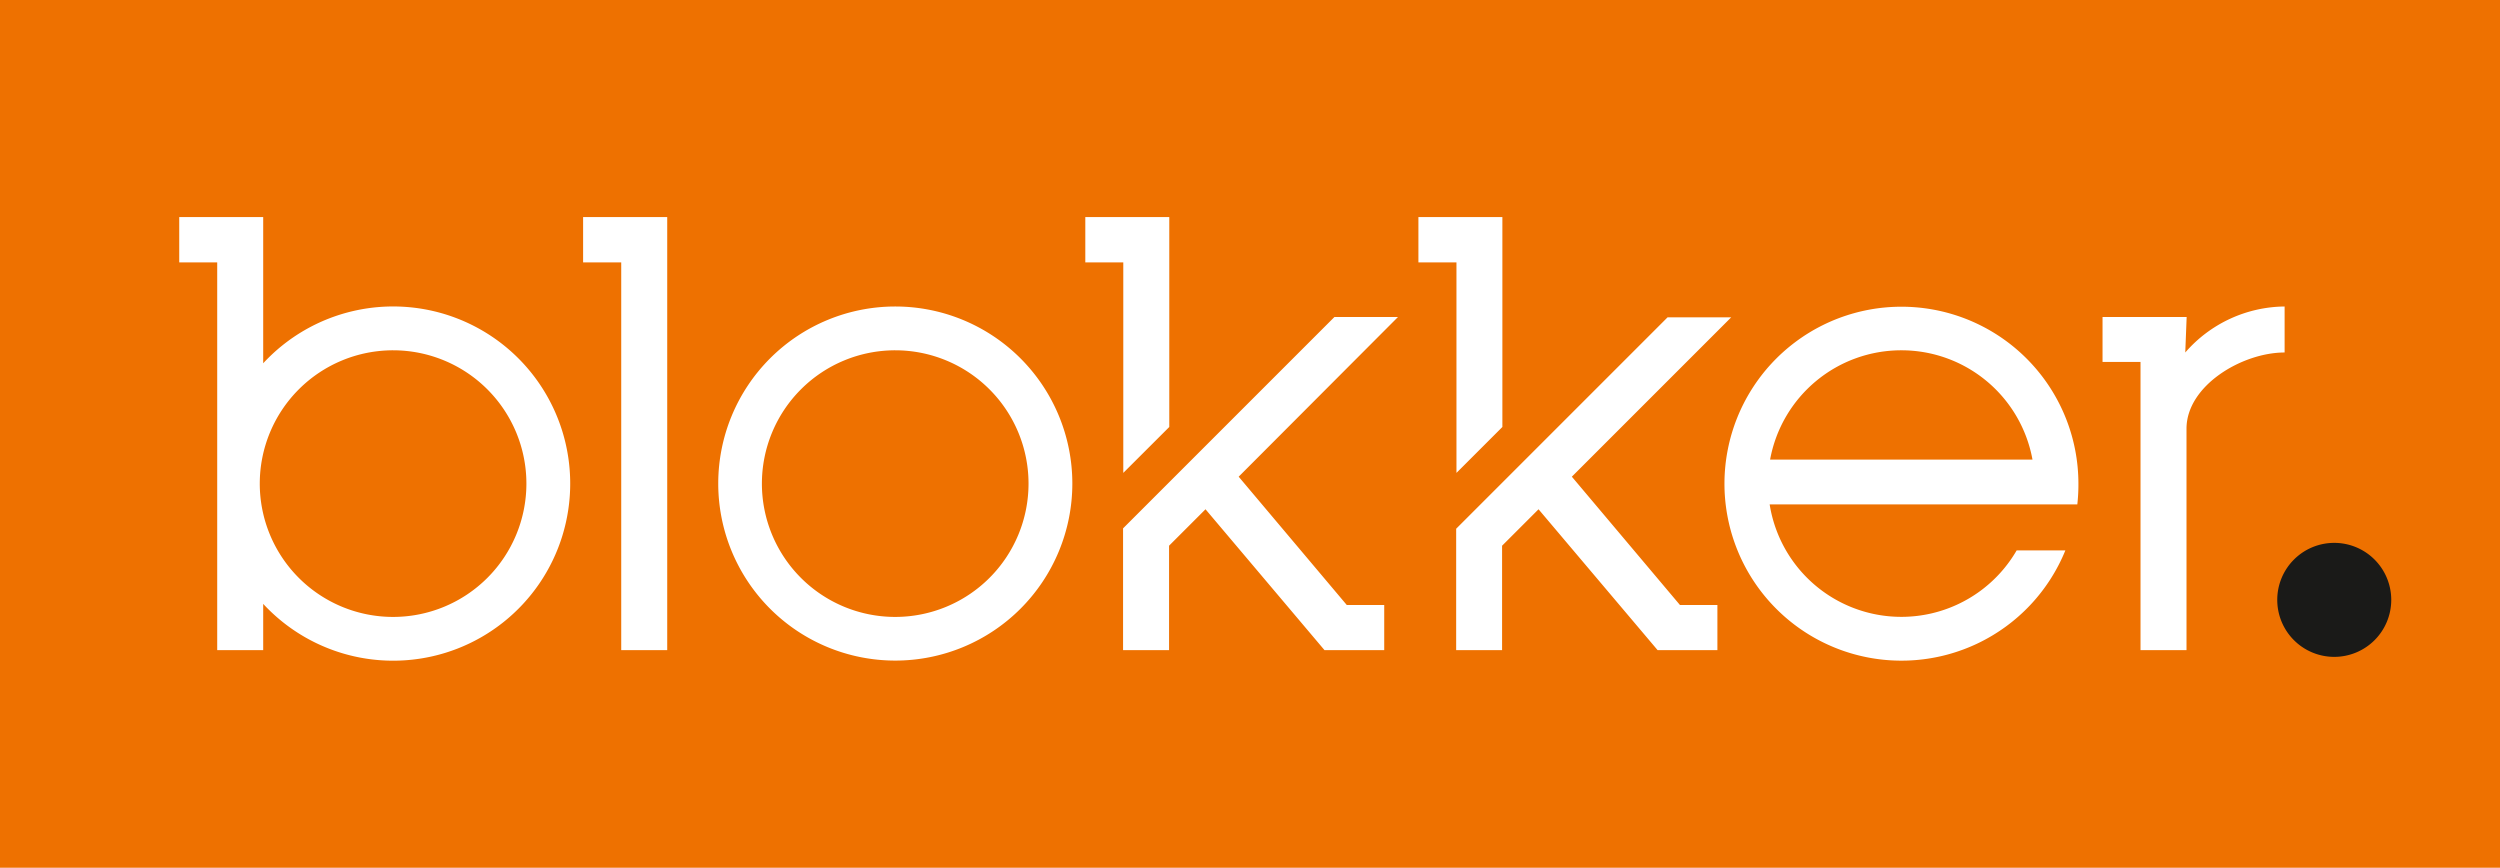 <svg id="Logo" xmlns="http://www.w3.org/2000/svg" viewBox="0 0 342.99 119.05"><defs><style>.cls-1{fill:#ee7100;}.cls-2{fill:#1a1a18;}.cls-3{fill:#fff;}</style></defs><rect class="cls-1" width="342.99" height="119.05"/><path class="cls-2" d="M328.07,82.3a7.82,7.82,0,1,1-7.82-7.82A7.82,7.82,0,0,1,328.07,82.3Z"/><path class="cls-3" d="M91.54,29.78V89.2H85.23V36H80V29.78Zm221.9,12.27v6.31c-5.81,0-13.46,4.53-13.46,10.46V89.2h-6.31V49.66h-5.21V43.49H300l-.19,4.87A18.29,18.29,0,0,1,313.44,42.05ZM147.12,66.34a24.29,24.29,0,1,1-24.29-24.29A24.29,24.29,0,0,1,147.12,66.34ZM122.83,48.06a18.29,18.29,0,1,0,18.28,18.28A18.29,18.29,0,0,0,122.83,48.06ZM78.23,66.34A24.29,24.29,0,0,1,36.11,82.85V89.2H29.8V36H24.59V29.78H36.11V49.84a24.29,24.29,0,0,1,42.12,16.5ZM53.94,48.06A18.29,18.29,0,1,0,72.22,66.34,18.29,18.29,0,0,0,53.94,48.06ZM285.15,66.34a24.28,24.28,0,1,0-1.79,9.17h-6.68a18.29,18.29,0,0,1-33.89-6.31H285A24.54,24.54,0,0,0,285.15,66.34Zm-24.3-18.28a18.27,18.27,0,0,1,18,15h-36A18.29,18.29,0,0,1,260.85,48.06ZM154.11,36H148.9V29.78h11.52v28.8l-6.31,6.3Zm15.83,29.4L191.8,43.49h-8.72l-29,29V89.2h6.31V74.87l5-5L181.72,89.2h8.19V83h-5.14ZM199.82,36H194.6V29.78h11.52v28.8l-6.3,6.3Zm15.83,29.4,21.86-21.86h-8.73l-29,29V89.2h6.3V74.87l5-5L227.42,89.2h8.2V83h-5.14Z"/></svg>